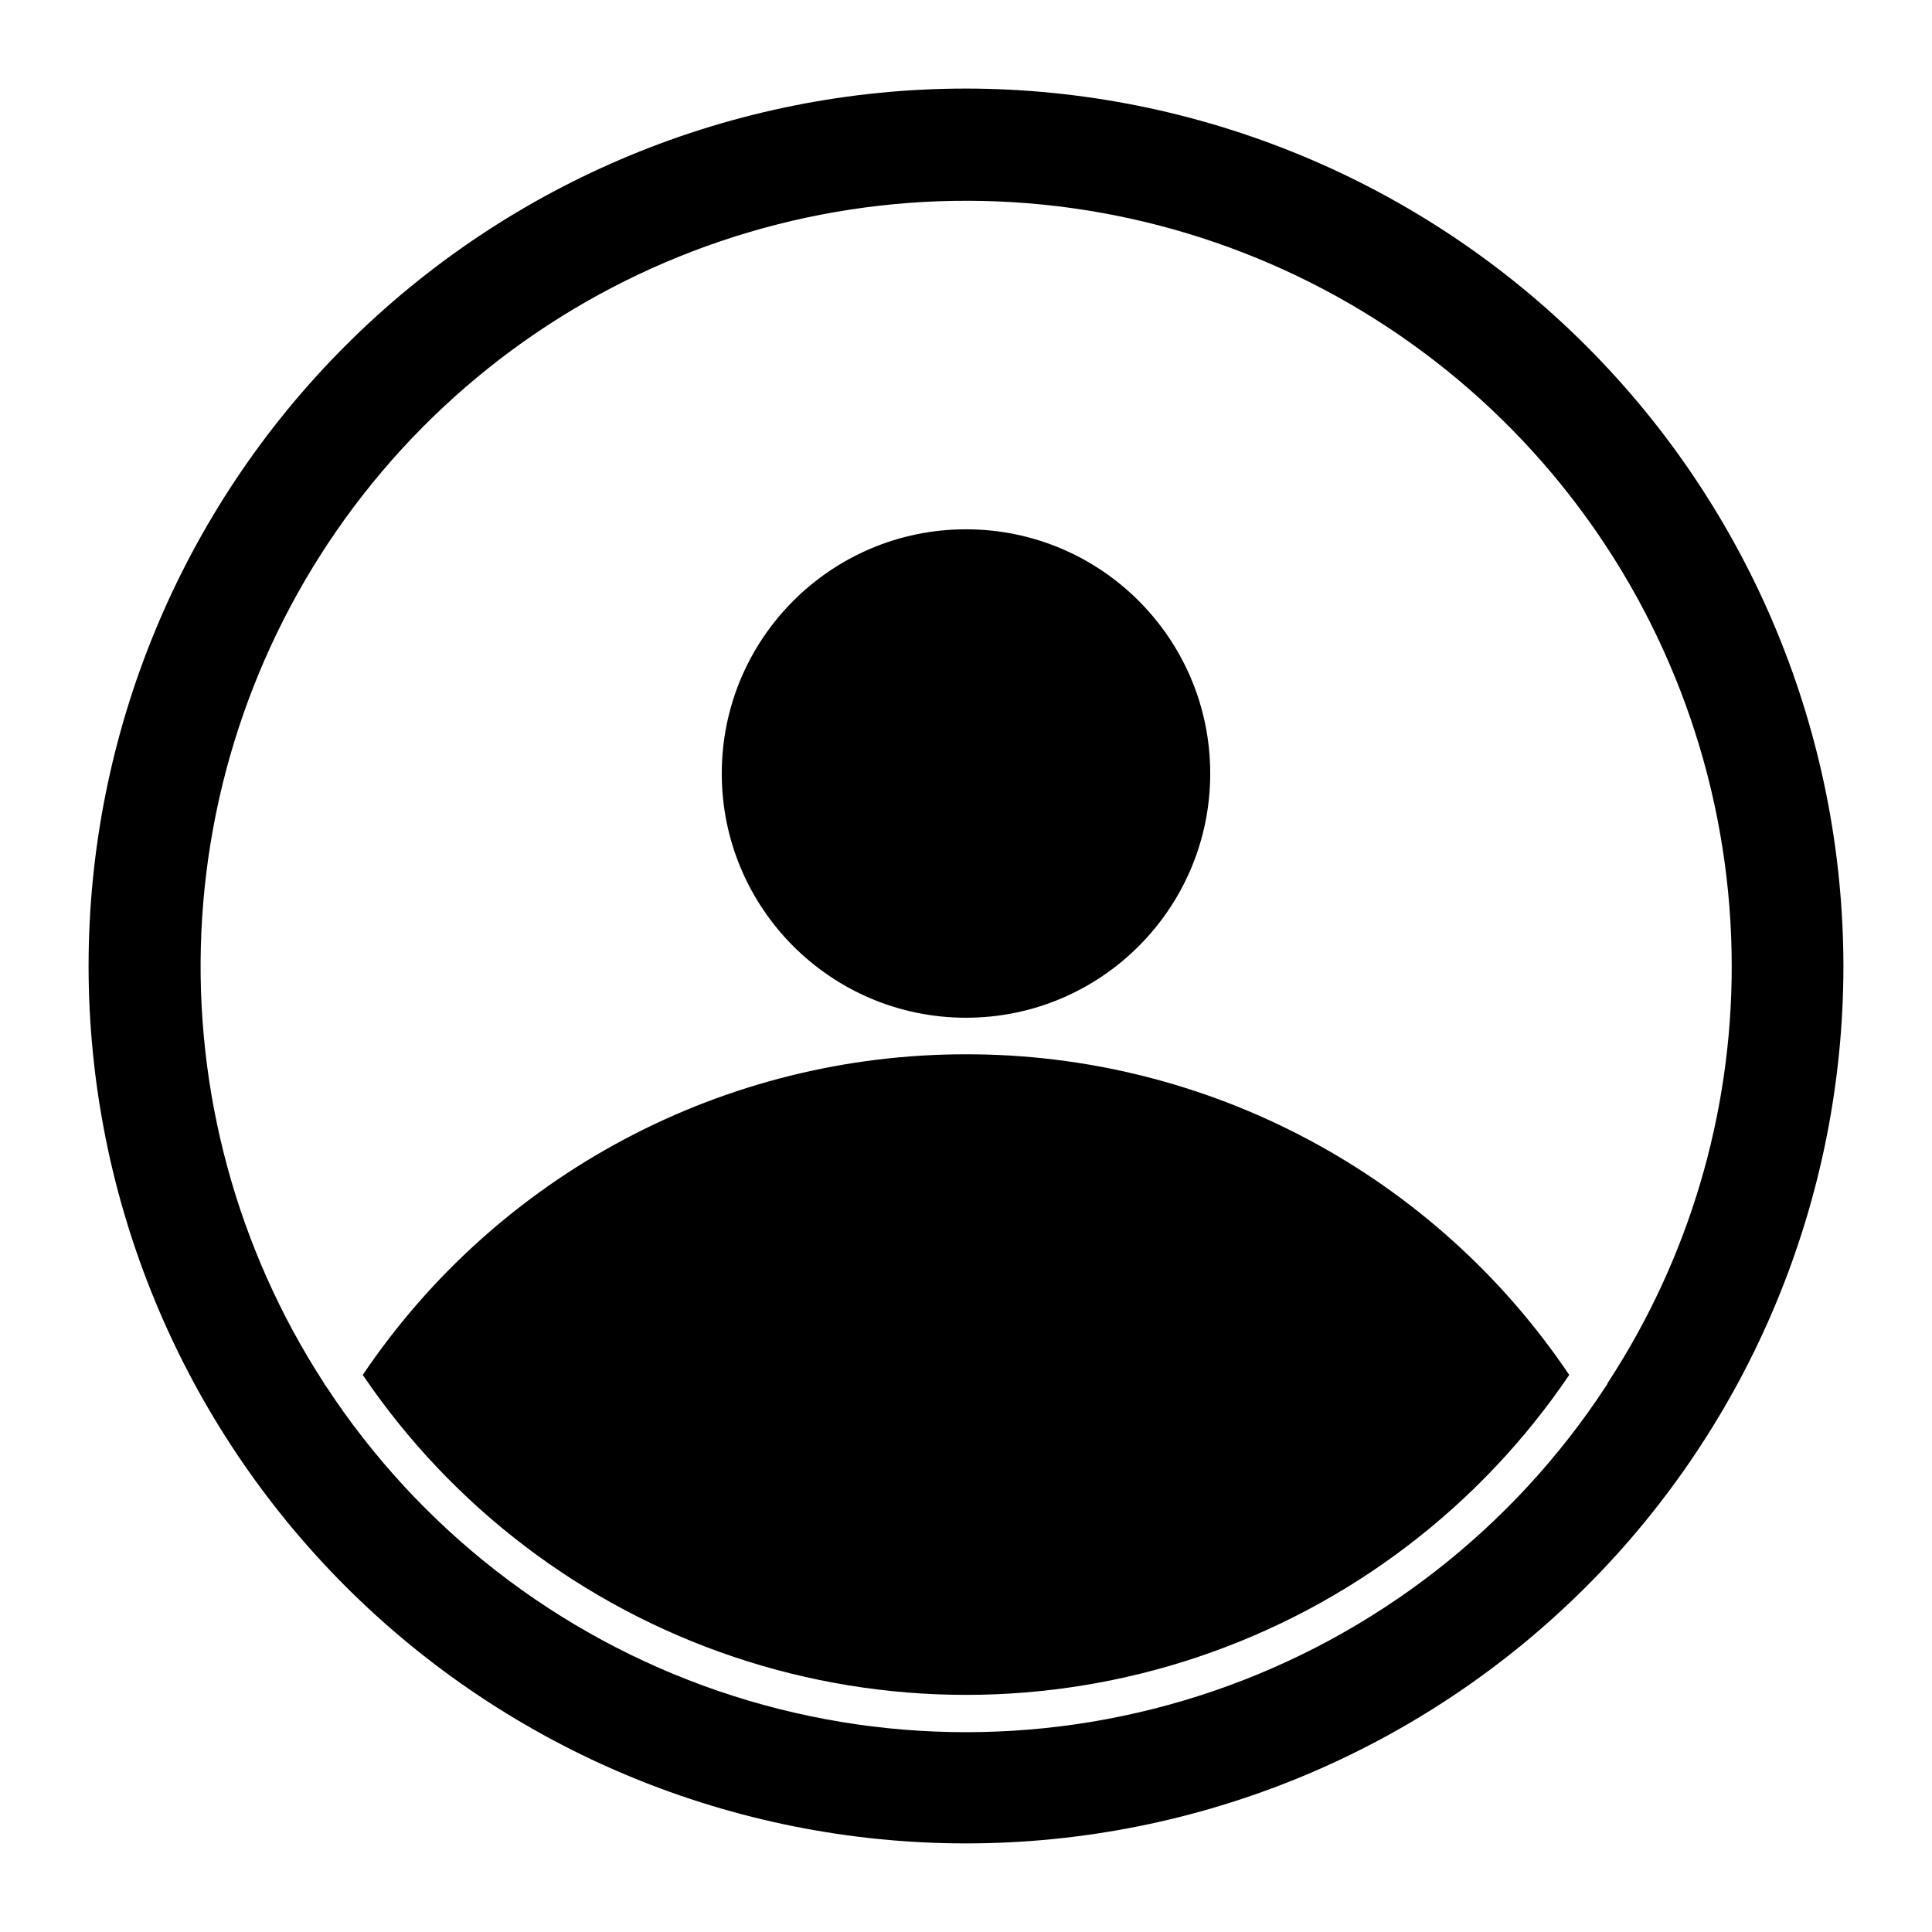 <?xml version="1.0" encoding="UTF-8"?>
<!-- Uploaded to: ICON Repo, www.svgrepo.com, Generator: ICON Repo Mixer Tools -->
<svg fill="#000000" width="800px" height="800px" version="1.1" viewBox="144 144 512 512" xmlns="http://www.w3.org/2000/svg">
 <g>
  <path d="m400 423.4c-31.57-0.027-62.664 7.707-90.543 22.523-27.875 14.816-51.68 36.262-69.32 62.445 23.684 34.957 58.172 61.188 98.184 74.676 40.012 13.488 83.344 13.488 123.36 0s74.504-39.719 98.184-74.676c-17.629-26.191-41.434-47.645-69.312-62.461-27.879-14.82-58.977-22.551-90.547-22.508z"/>
  <path d="m464.72 348.99c0 35.742-28.977 64.719-64.719 64.719-35.746 0-64.723-28.977-64.723-64.719 0-35.746 28.977-64.719 64.723-64.719 35.742 0 64.719 28.973 64.719 64.719"/>
  <path d="m400 167.47c-61.672 0-120.82 24.496-164.42 68.105-43.609 43.605-68.105 102.75-68.105 164.42 0 61.668 24.496 120.81 68.105 164.42 43.605 43.605 102.75 68.105 164.42 68.105 61.668 0 120.81-24.5 164.42-68.105 43.605-43.609 68.105-102.75 68.105-164.42-0.066-61.652-24.586-120.76-68.18-164.35-43.59-43.594-102.7-68.113-164.35-68.176zm169.55 343.95c-24.68 37.68-61.207 66.062-103.82 80.672-42.605 14.605-88.867 14.605-131.47 0-42.605-14.609-79.133-42.992-103.82-80.672-0.297-0.332-0.539-0.707-0.727-1.113-22.934-35.441-34.242-77.156-32.348-119.33 1.895-42.172 16.898-82.703 42.922-115.95 26.02-33.242 61.766-57.539 102.25-69.504 40.484-11.965 83.695-11.004 123.61 2.75 39.914 13.754 74.543 39.617 99.059 73.984 24.516 34.367 37.703 75.527 37.719 117.75 0.039 39.227-11.375 77.613-32.844 110.45-0.117 0.352-0.297 0.68-0.531 0.969z"/>
 </g>
</svg>
